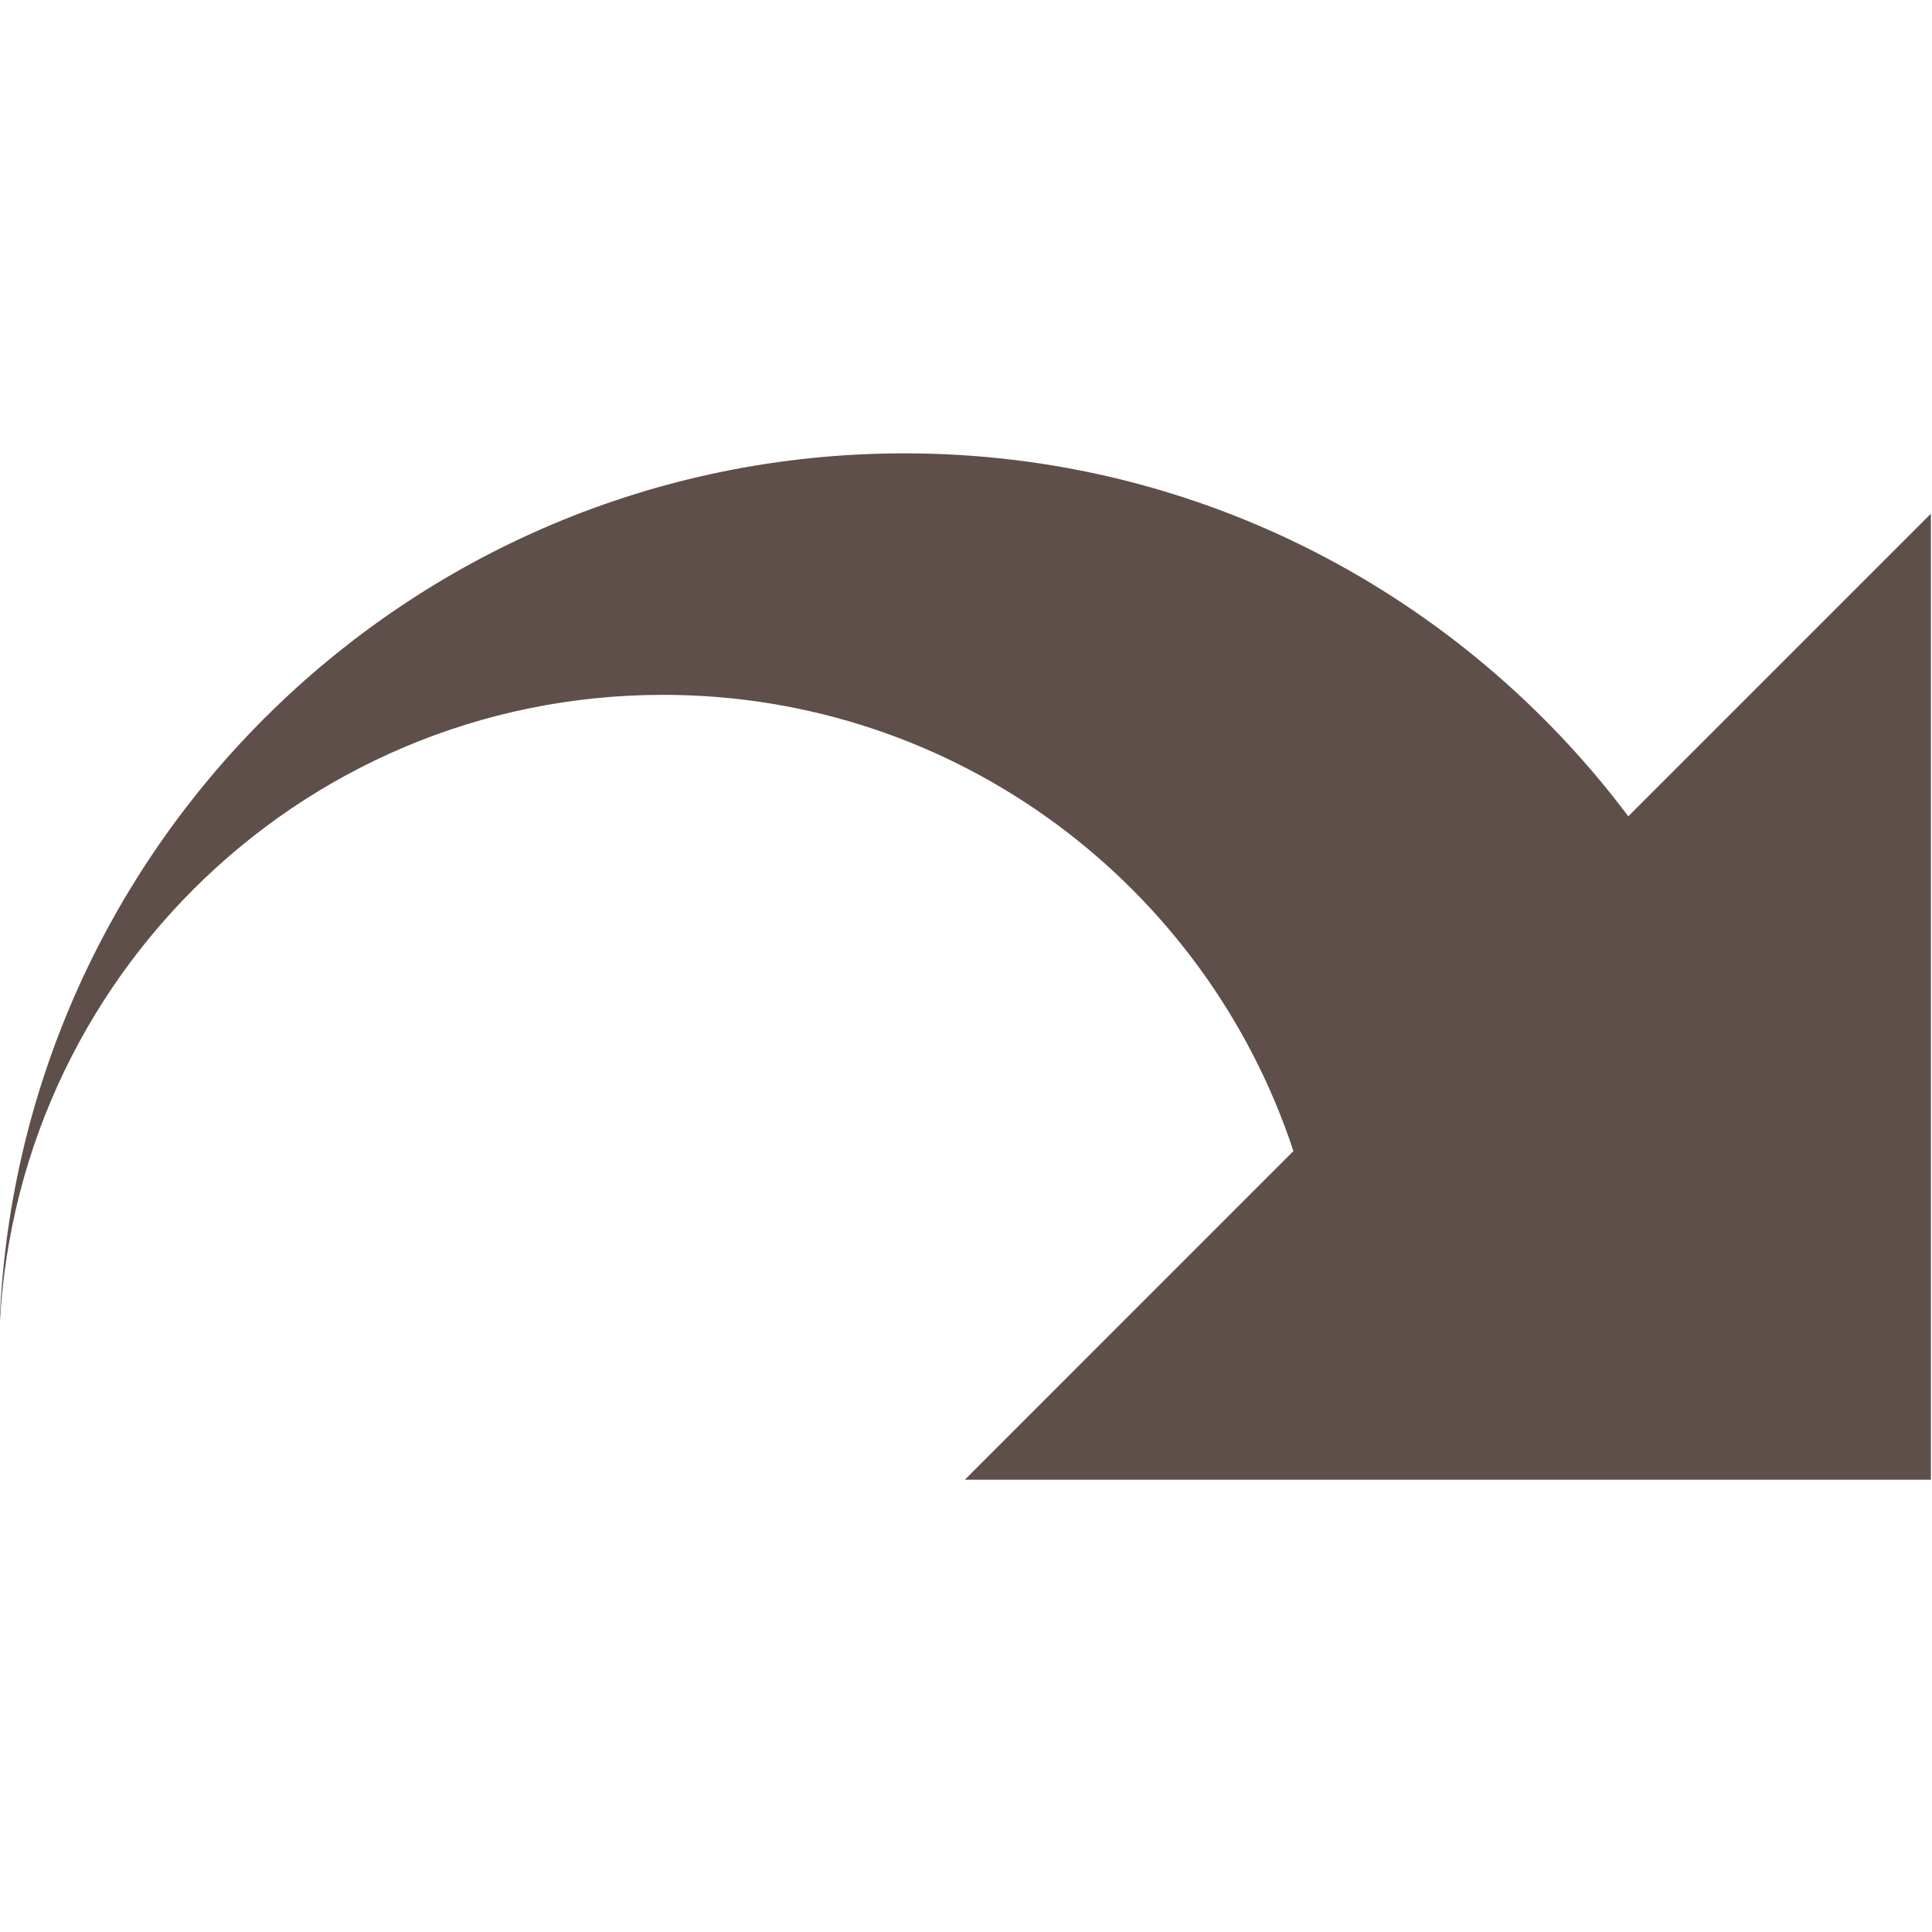 <svg xmlns="http://www.w3.org/2000/svg" xmlns:xlink="http://www.w3.org/1999/xlink" version="1.1" x="0px" y="0px" viewBox="0 0 512 512" enable-background="new 0 0 512 512" xml:space="preserve" width="512px" height="512px" aria-hidden="true" style="fill:url(#CerosGradient_id153e30981);"><defs><linearGradient class="cerosgradient" data-cerosgradient="true" id="CerosGradient_id153e30981" gradientUnits="userSpaceOnUse" x1="50%" y1="100%" x2="50%" y2="0%"><stop offset="0%" stop-color="#5E4F4A"/><stop offset="100%" stop-color="#5E4F4A"/></linearGradient><linearGradient/></defs><path d="M239.703,120.141c78.531,0,148.031,37.875,191.813,96.188l80.188-80.188v256H255.688l87.078-87.094  c-23.125-70.188-89.125-120.906-167.063-120.906c-97.219,0-176,78.813-176,176C-0.297,227.578,107.141,120.141,239.703,120.141z" style="fill:url(#CerosGradient_id153e30981);"/></svg>